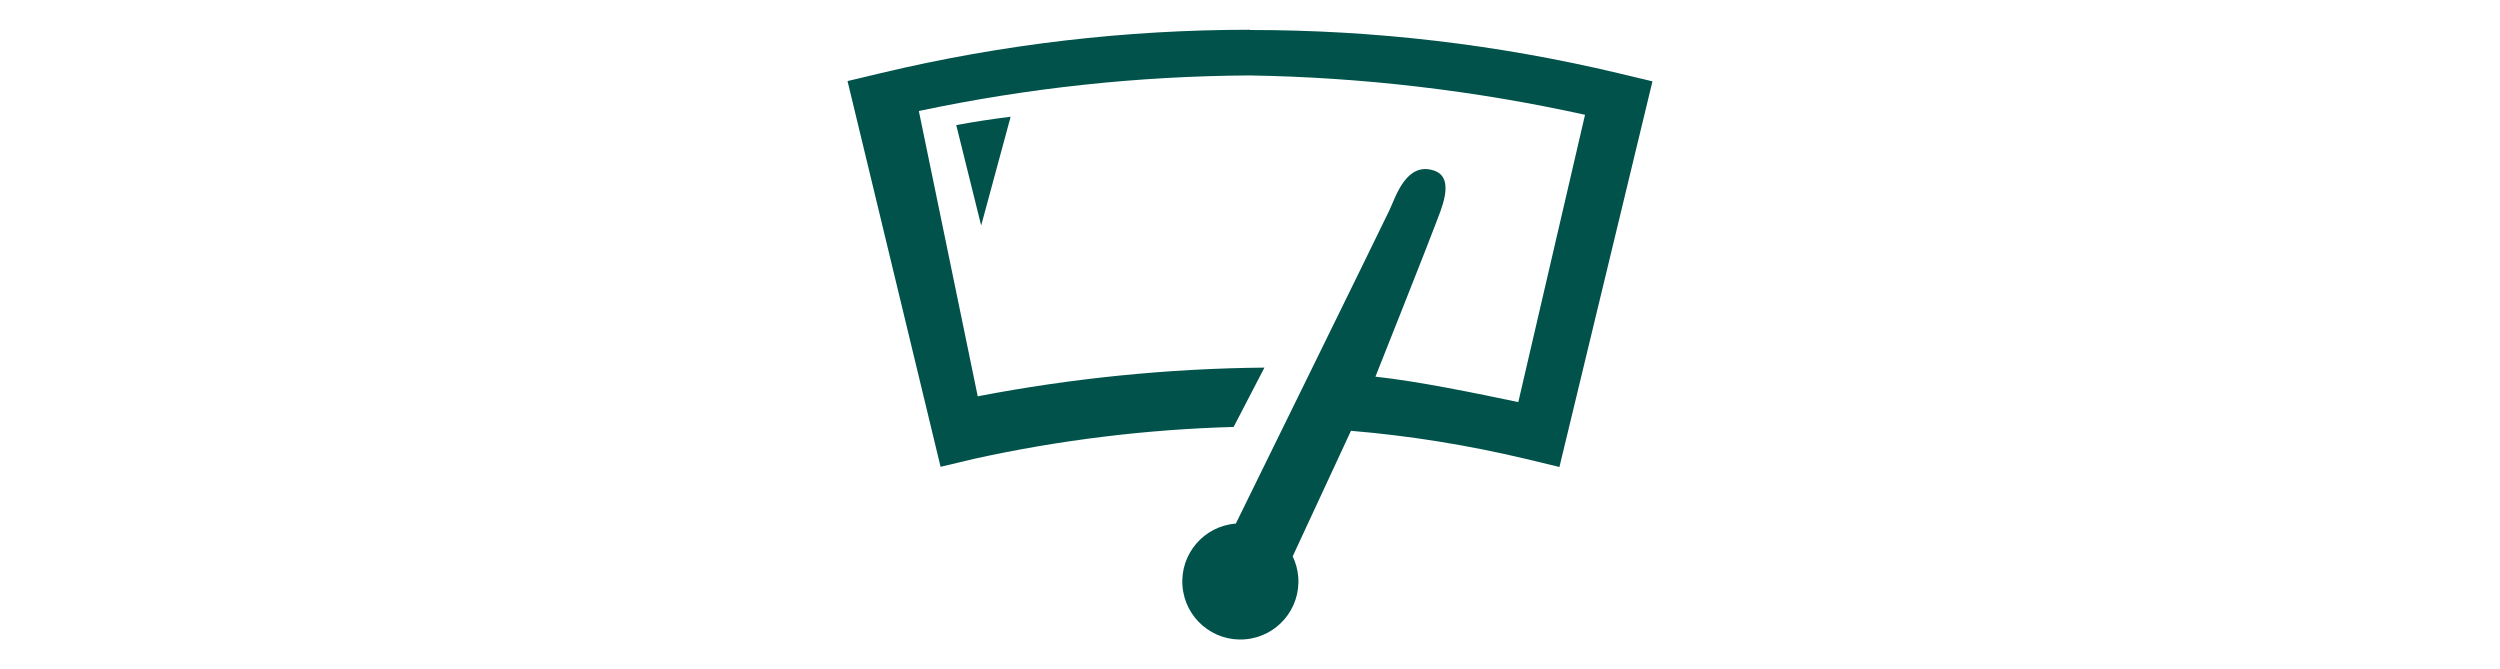 <?xml version="1.0" encoding="UTF-8"?>
<svg id="Layer_1" data-name="Layer 1" xmlns="http://www.w3.org/2000/svg" viewBox="0 0 284 76">
  <defs>
    <style>
      .cls-1 {
        fill: #00524a;
      }
    </style>
  </defs>
  <g id="Group_5-3" data-name="Group 5-3">
    <path id="Fill_1-7" data-name="Fill 1-7" class="cls-1" d="M111.46,25.62l3.35-12.36c-2.07,.26-4.13,.57-6.18,.95l2.83,11.4Z"/>
    <path id="Fill_3-2" data-name="Fill 3-2" class="cls-1" d="M142,3.38c-14.1,0-28.15,1.64-41.86,4.91l-3.86,.92,7.97,33.04,.56,2.32,2.04,8.46,3.86-.92c9.68-2.13,19.53-3.33,29.43-3.61l3.5-6.74c-10.93,.1-21.83,1.2-32.57,3.26l-6.69-32.41c12.36-2.62,24.95-3.97,37.58-4.04,12.82,.21,25.58,1.71,38.1,4.47l-7.58,32.64c-4.71-.99-11.44-2.38-16.23-2.89,0,0,6.32-15.9,6.83-17.33s2.38-5.26-.2-6.09c-3.12-1.02-4.33,2.99-5.03,4.49s-17.46,35.62-17.46,35.62c-3.63,.28-6.35,3.46-6.06,7.09,.28,3.63,3.46,6.35,7.09,6.06,3.63-.28,6.35-3.46,6.06-7.09-.06-.81-.28-1.6-.63-2.34l6.62-14.26c6.68,.56,13.3,1.63,19.82,3.18l3.86,.93,10.57-43.81-3.86-.92c-13.71-3.27-27.77-4.92-41.86-4.91"/>
  </g>
</svg>